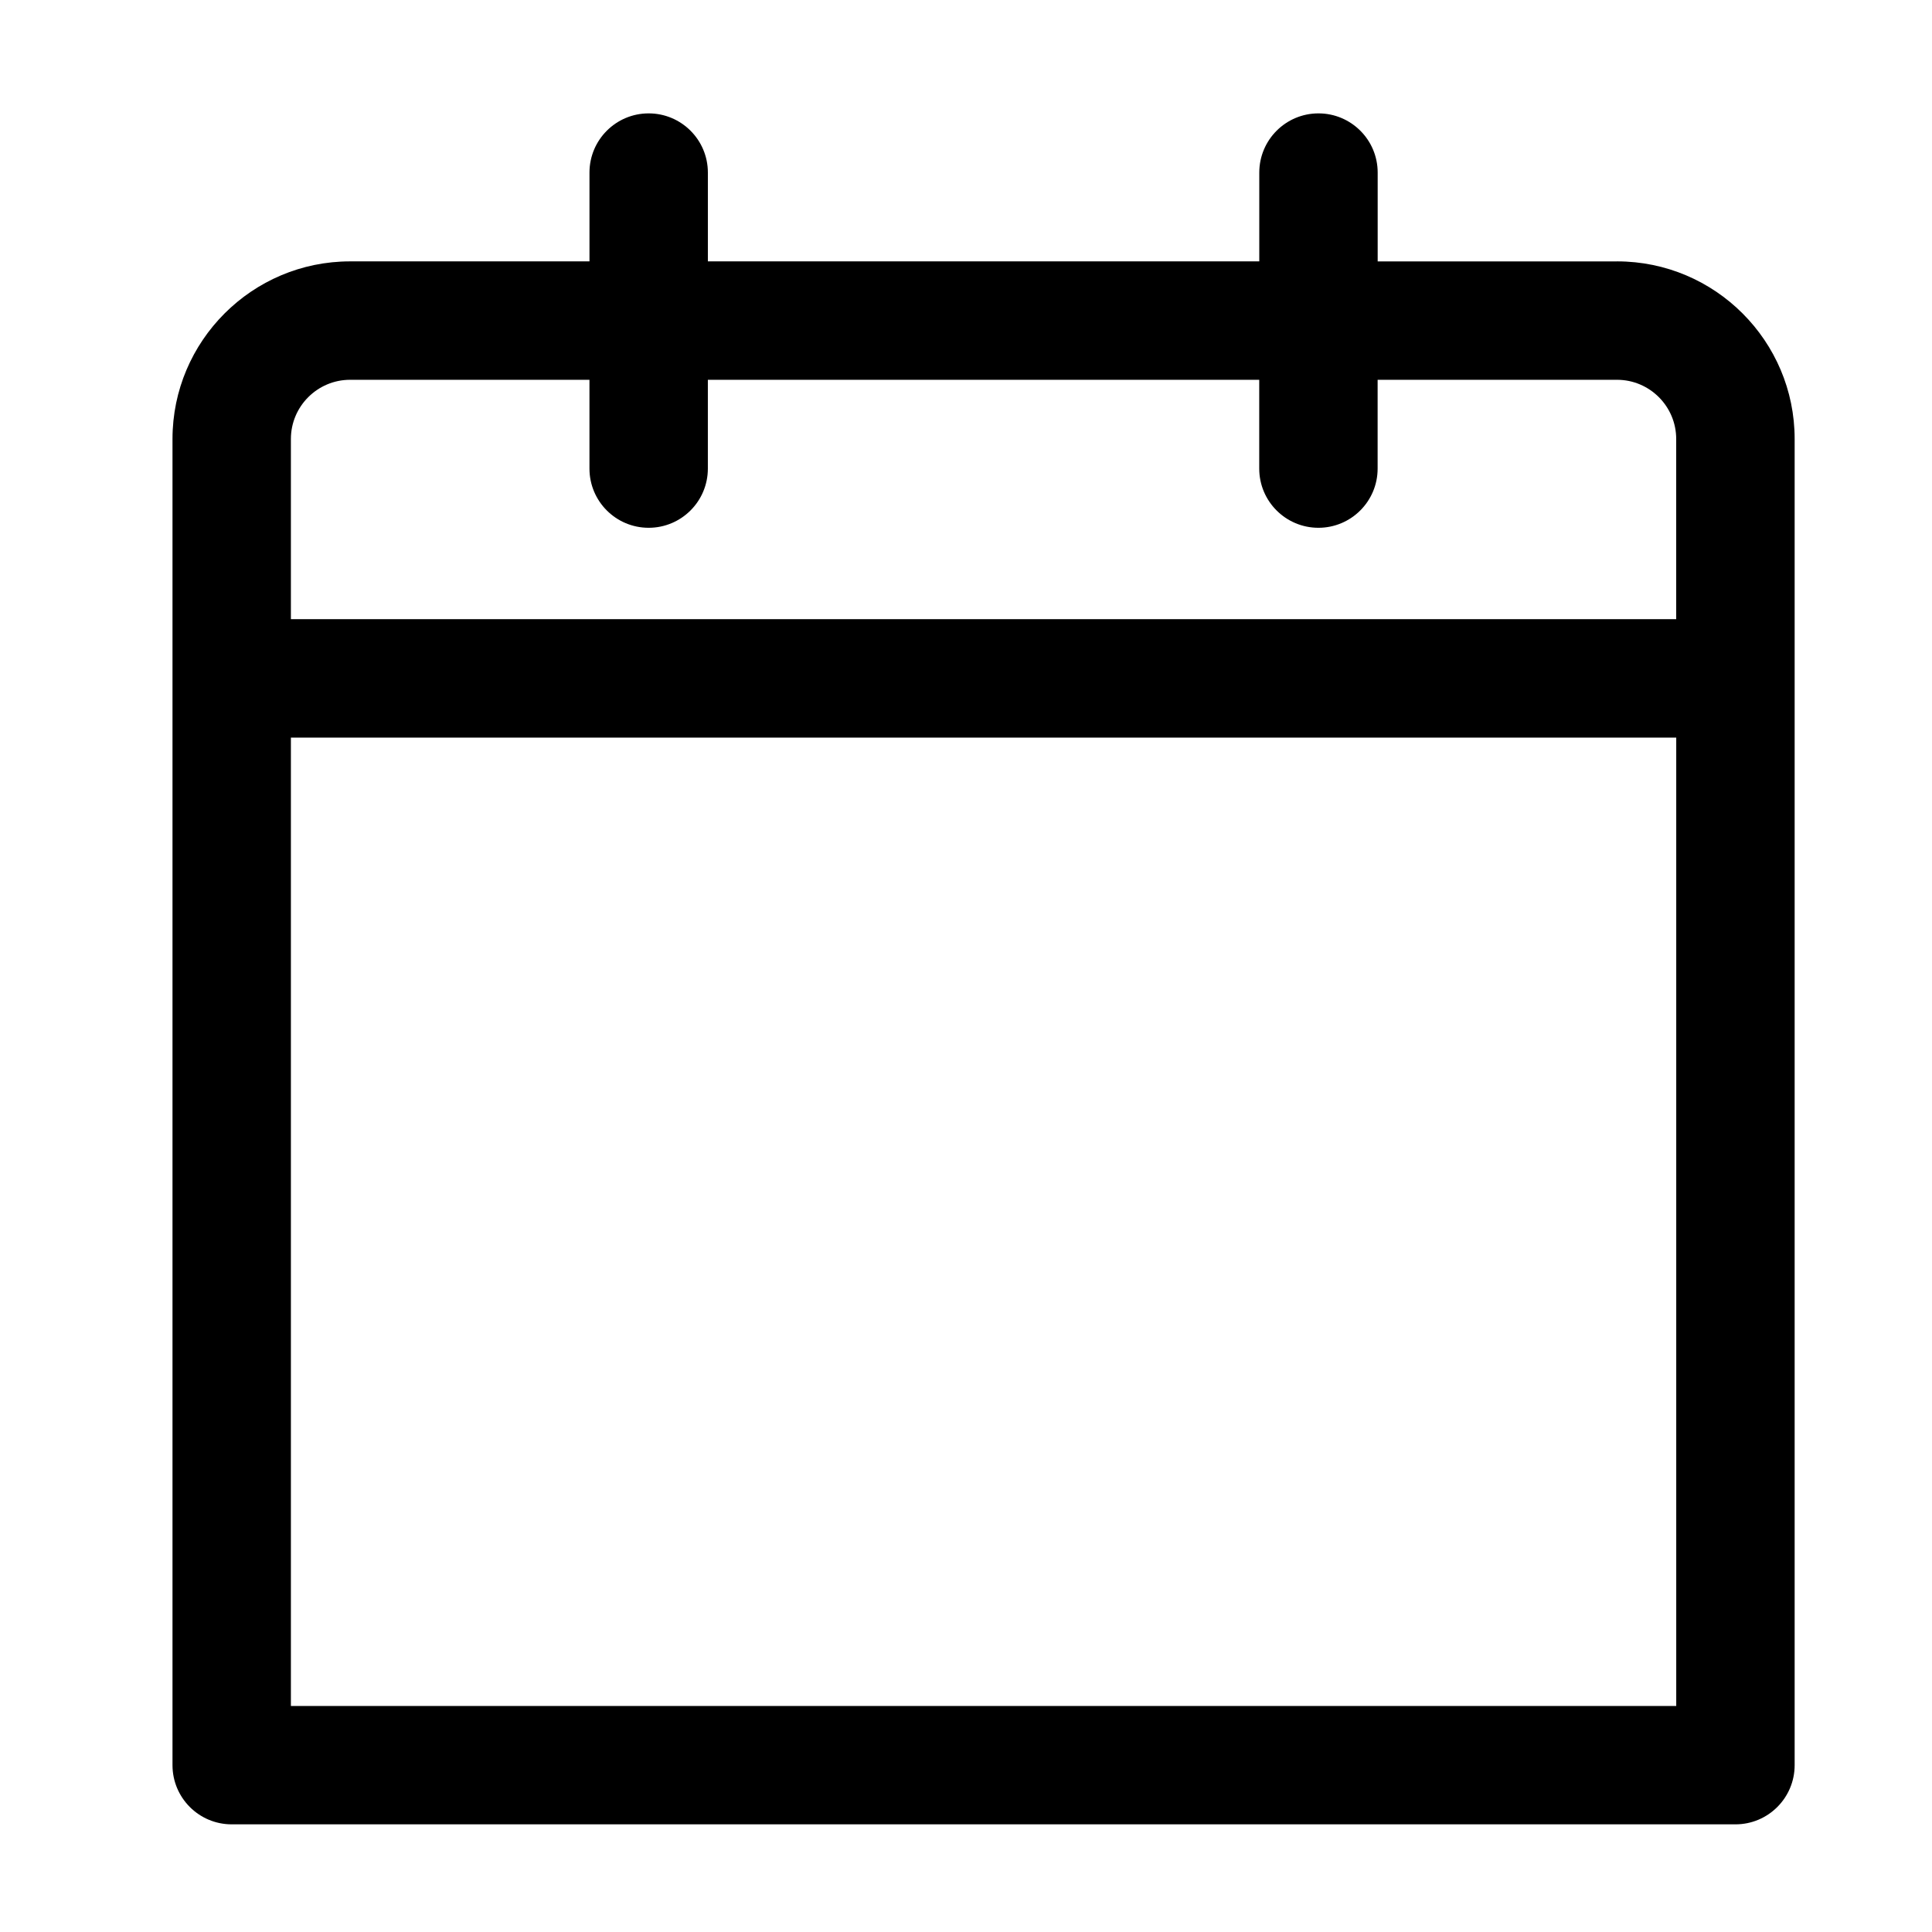 <?xml version="1.0" encoding="UTF-8"?>
<!-- The Best Svg Icon site in the world: iconSvg.co, Visit us! https://iconsvg.co -->
<svg fill="#000000" width="800px" height="800px" version="1.1" viewBox="144 144 512 512" xmlns="http://www.w3.org/2000/svg">
 <path d="m572.54 213.27h-63.441v-23.535c0-8.664-7.027-15.688-15.688-15.688s-15.688 7.023-15.688 15.688v23.531h-146.13v-23.531c0-8.664-7.023-15.688-15.688-15.688-8.664 0-15.688 7.023-15.688 15.688v23.531h-63.434c-25.953 0-47.07 21.113-47.07 47.066v351.45c0 8.664 7.023 15.688 15.688 15.688h398.51c8.672 0 15.688-7.027 15.688-15.688v-351.45c0.008-25.957-21.109-47.066-47.059-47.066zm-335.76 31.379h63.434v23.531c0 8.664 7.023 15.688 15.688 15.688 8.664 0 15.688-7.023 15.688-15.688v-23.531h146.12v23.531c0 8.664 7.027 15.688 15.688 15.688s15.688-7.023 15.688-15.688v-23.531h63.441c8.652 0 15.684 7.039 15.684 15.688v47.746h-367.12v-47.746c0-8.648 7.039-15.688 15.691-15.688zm351.44 351.45h-367.13v-256.63h367.13z"/>
</svg>